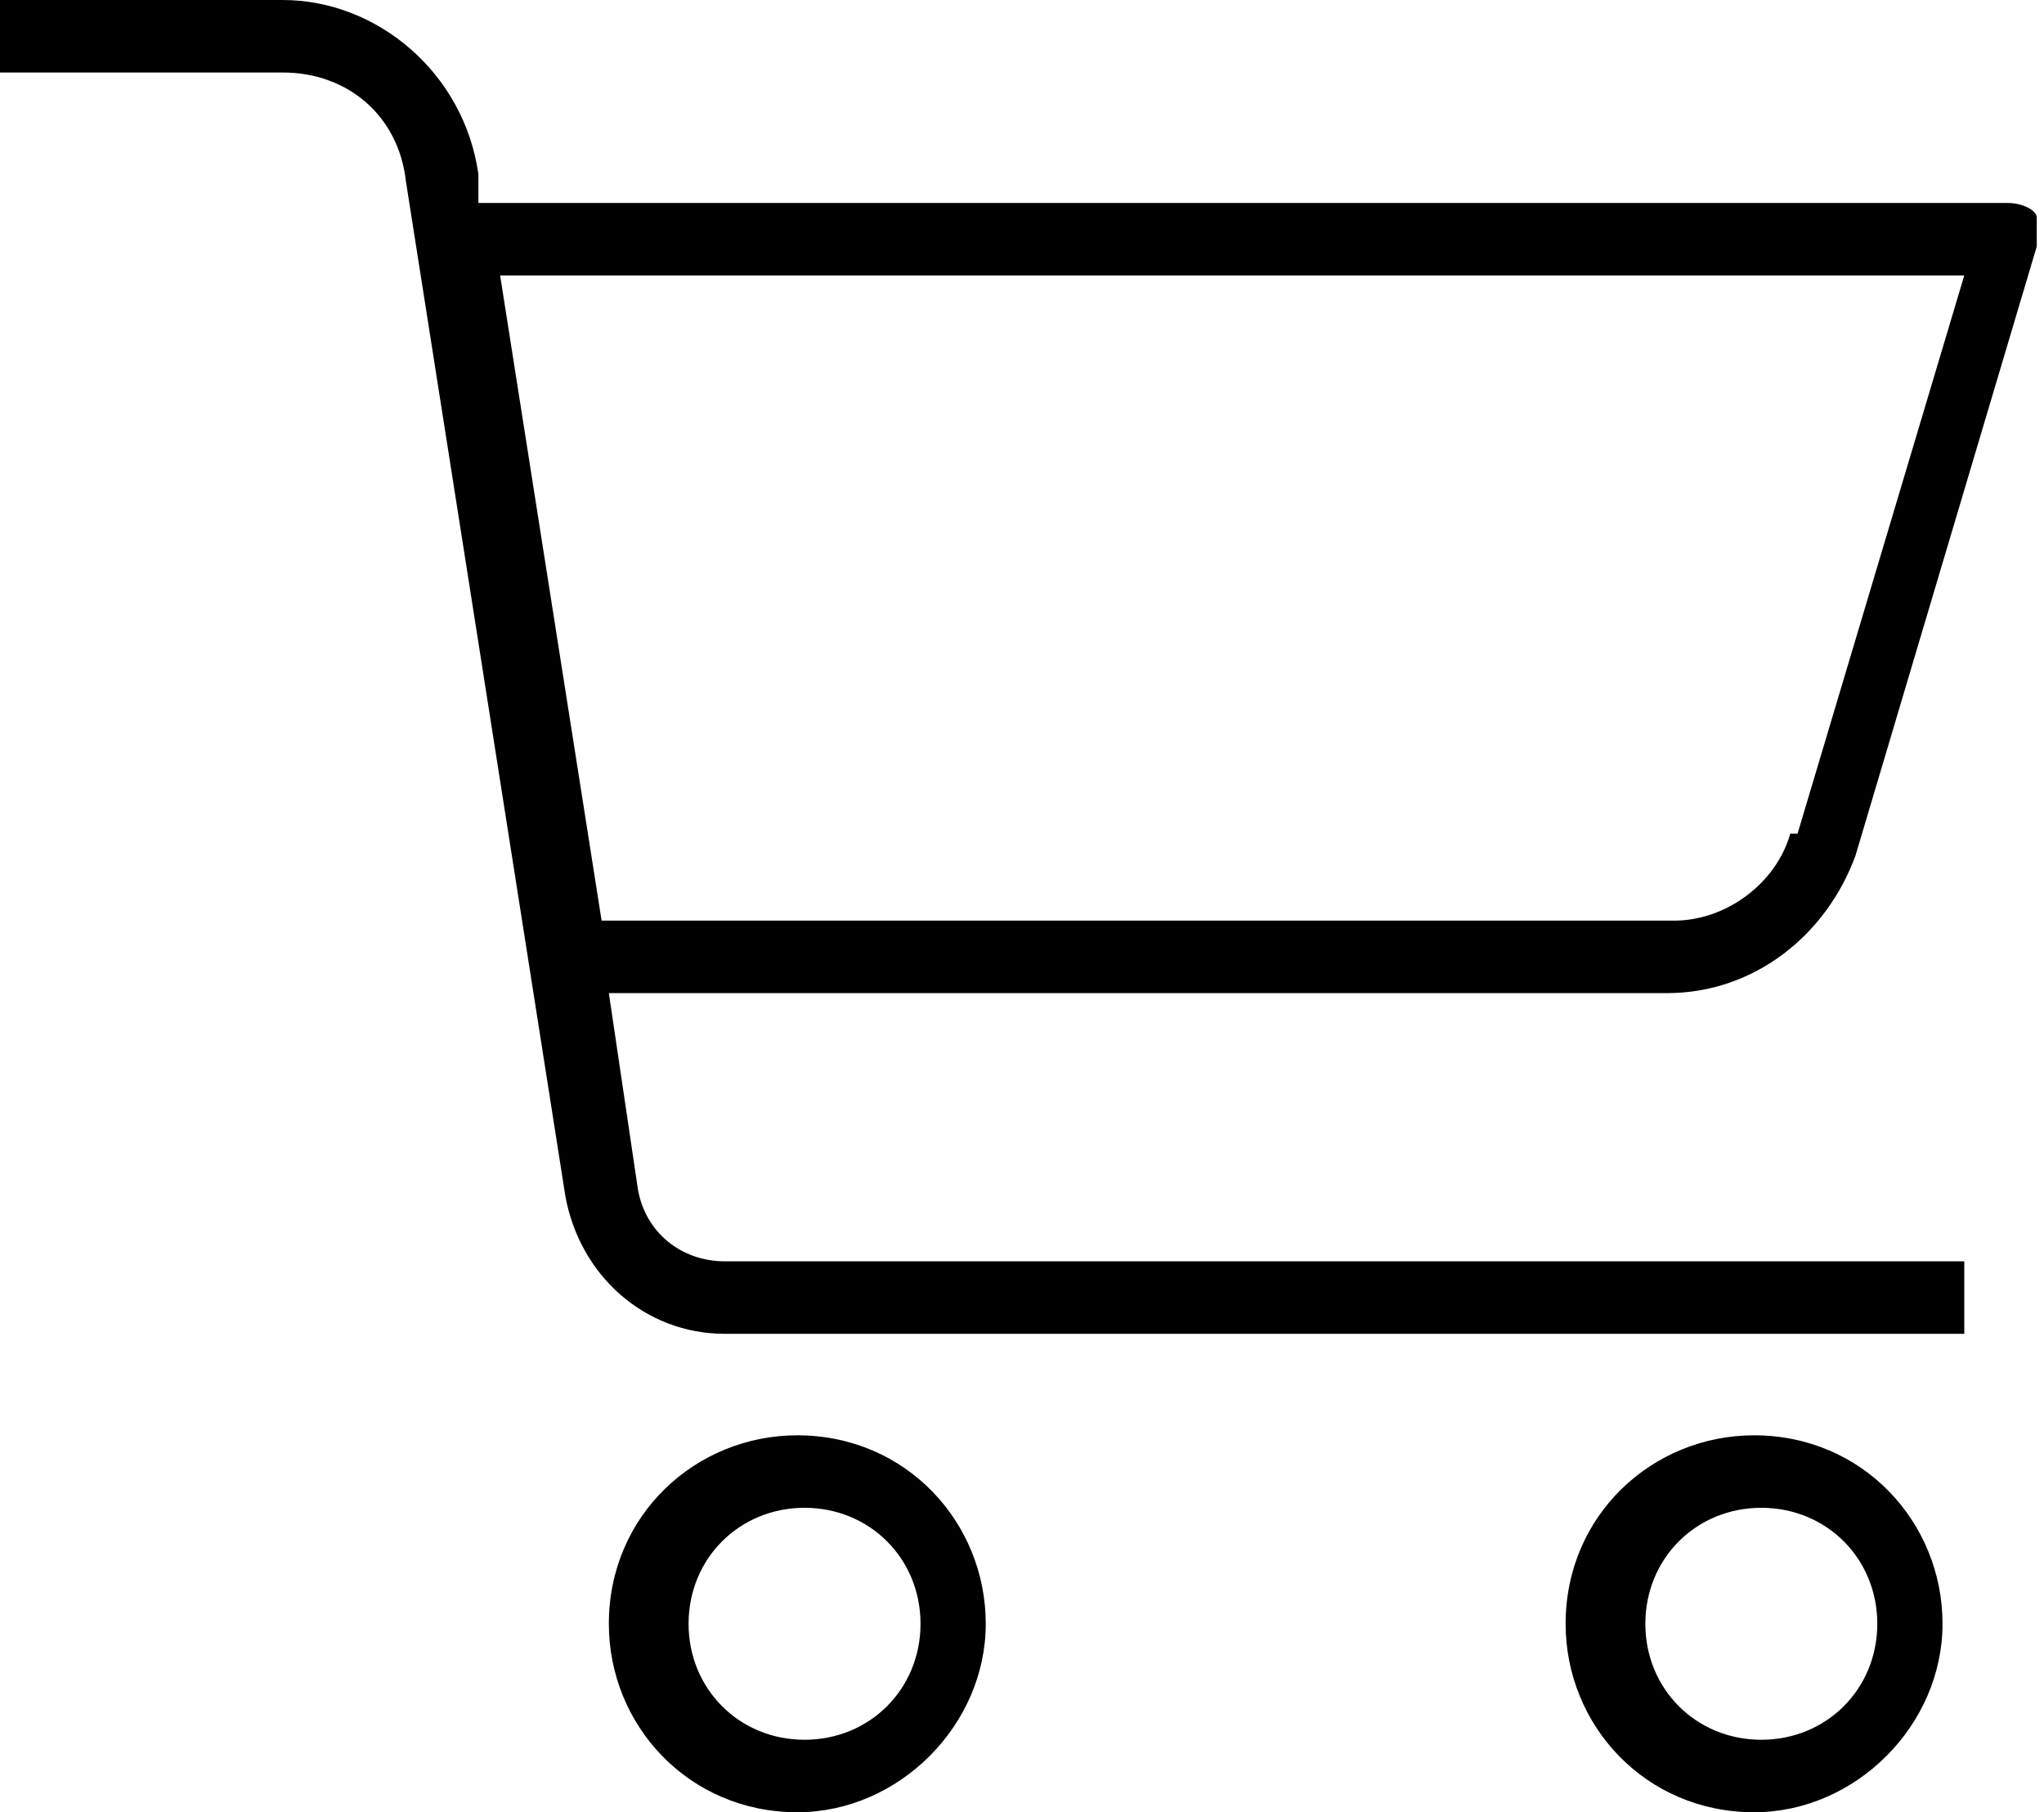 <?xml version="1.0" encoding="UTF-8"?>
<svg id="_レイヤー_1" data-name="レイヤー 1" xmlns="http://www.w3.org/2000/svg" version="1.1" viewBox="0 0 28.2 25">
  <defs>
    <style>
      .cls-1 {
        fill: #000;
        stroke-width: 0px;
      }
    </style>
  </defs>
  <path class="cls-1" d="M13.6,22.4c0-1.4-1.1-2.6-2.6-2.6-1.4,0-2.6,1.1-2.6,2.6,0,1.4,1.1,2.6,2.6,2.6,1.4,0,2.6-1.2,2.6-2.6ZM9.5,22.4c0-.9.7-1.6,1.6-1.6.9,0,1.6.7,1.6,1.6,0,.9-.7,1.6-1.6,1.6-.9,0-1.6-.7-1.6-1.6h0Z"/>
  <path class="cls-1" d="M26.8,22.4c0-1.4-1.1-2.6-2.6-2.6-1.4,0-2.6,1.1-2.6,2.6,0,1.4,1.1,2.6,2.6,2.6,1.4,0,2.6-1.2,2.6-2.6ZM22.7,22.4c0-.9.7-1.6,1.6-1.6.9,0,1.6.7,1.6,1.6,0,.9-.7,1.6-1.6,1.6-.9,0-1.6-.7-1.6-1.6Z"/>
  <path class="cls-1" d="M27.7,2.8H6.6v-.4C6.4,1,5.2,0,3.9,0H0v1h3.9c.9,0,1.6.6,1.7,1.5l2.2,14c.2,1.1,1.1,1.9,2.2,1.9h17.1v-1H10c-.6,0-1.1-.4-1.2-1l-.4-2.7h14.6c1.2,0,2.2-.8,2.6-1.9,0,0,0,0,0,0l2.5-8.4c0-.2,0-.3,0-.4,0-.1-.2-.2-.4-.2ZM24.7,11.5c-.2.7-.9,1.2-1.6,1.2h-14.8l-1.4-8.9h20.2l-2.3,7.7Z"/>
</svg>